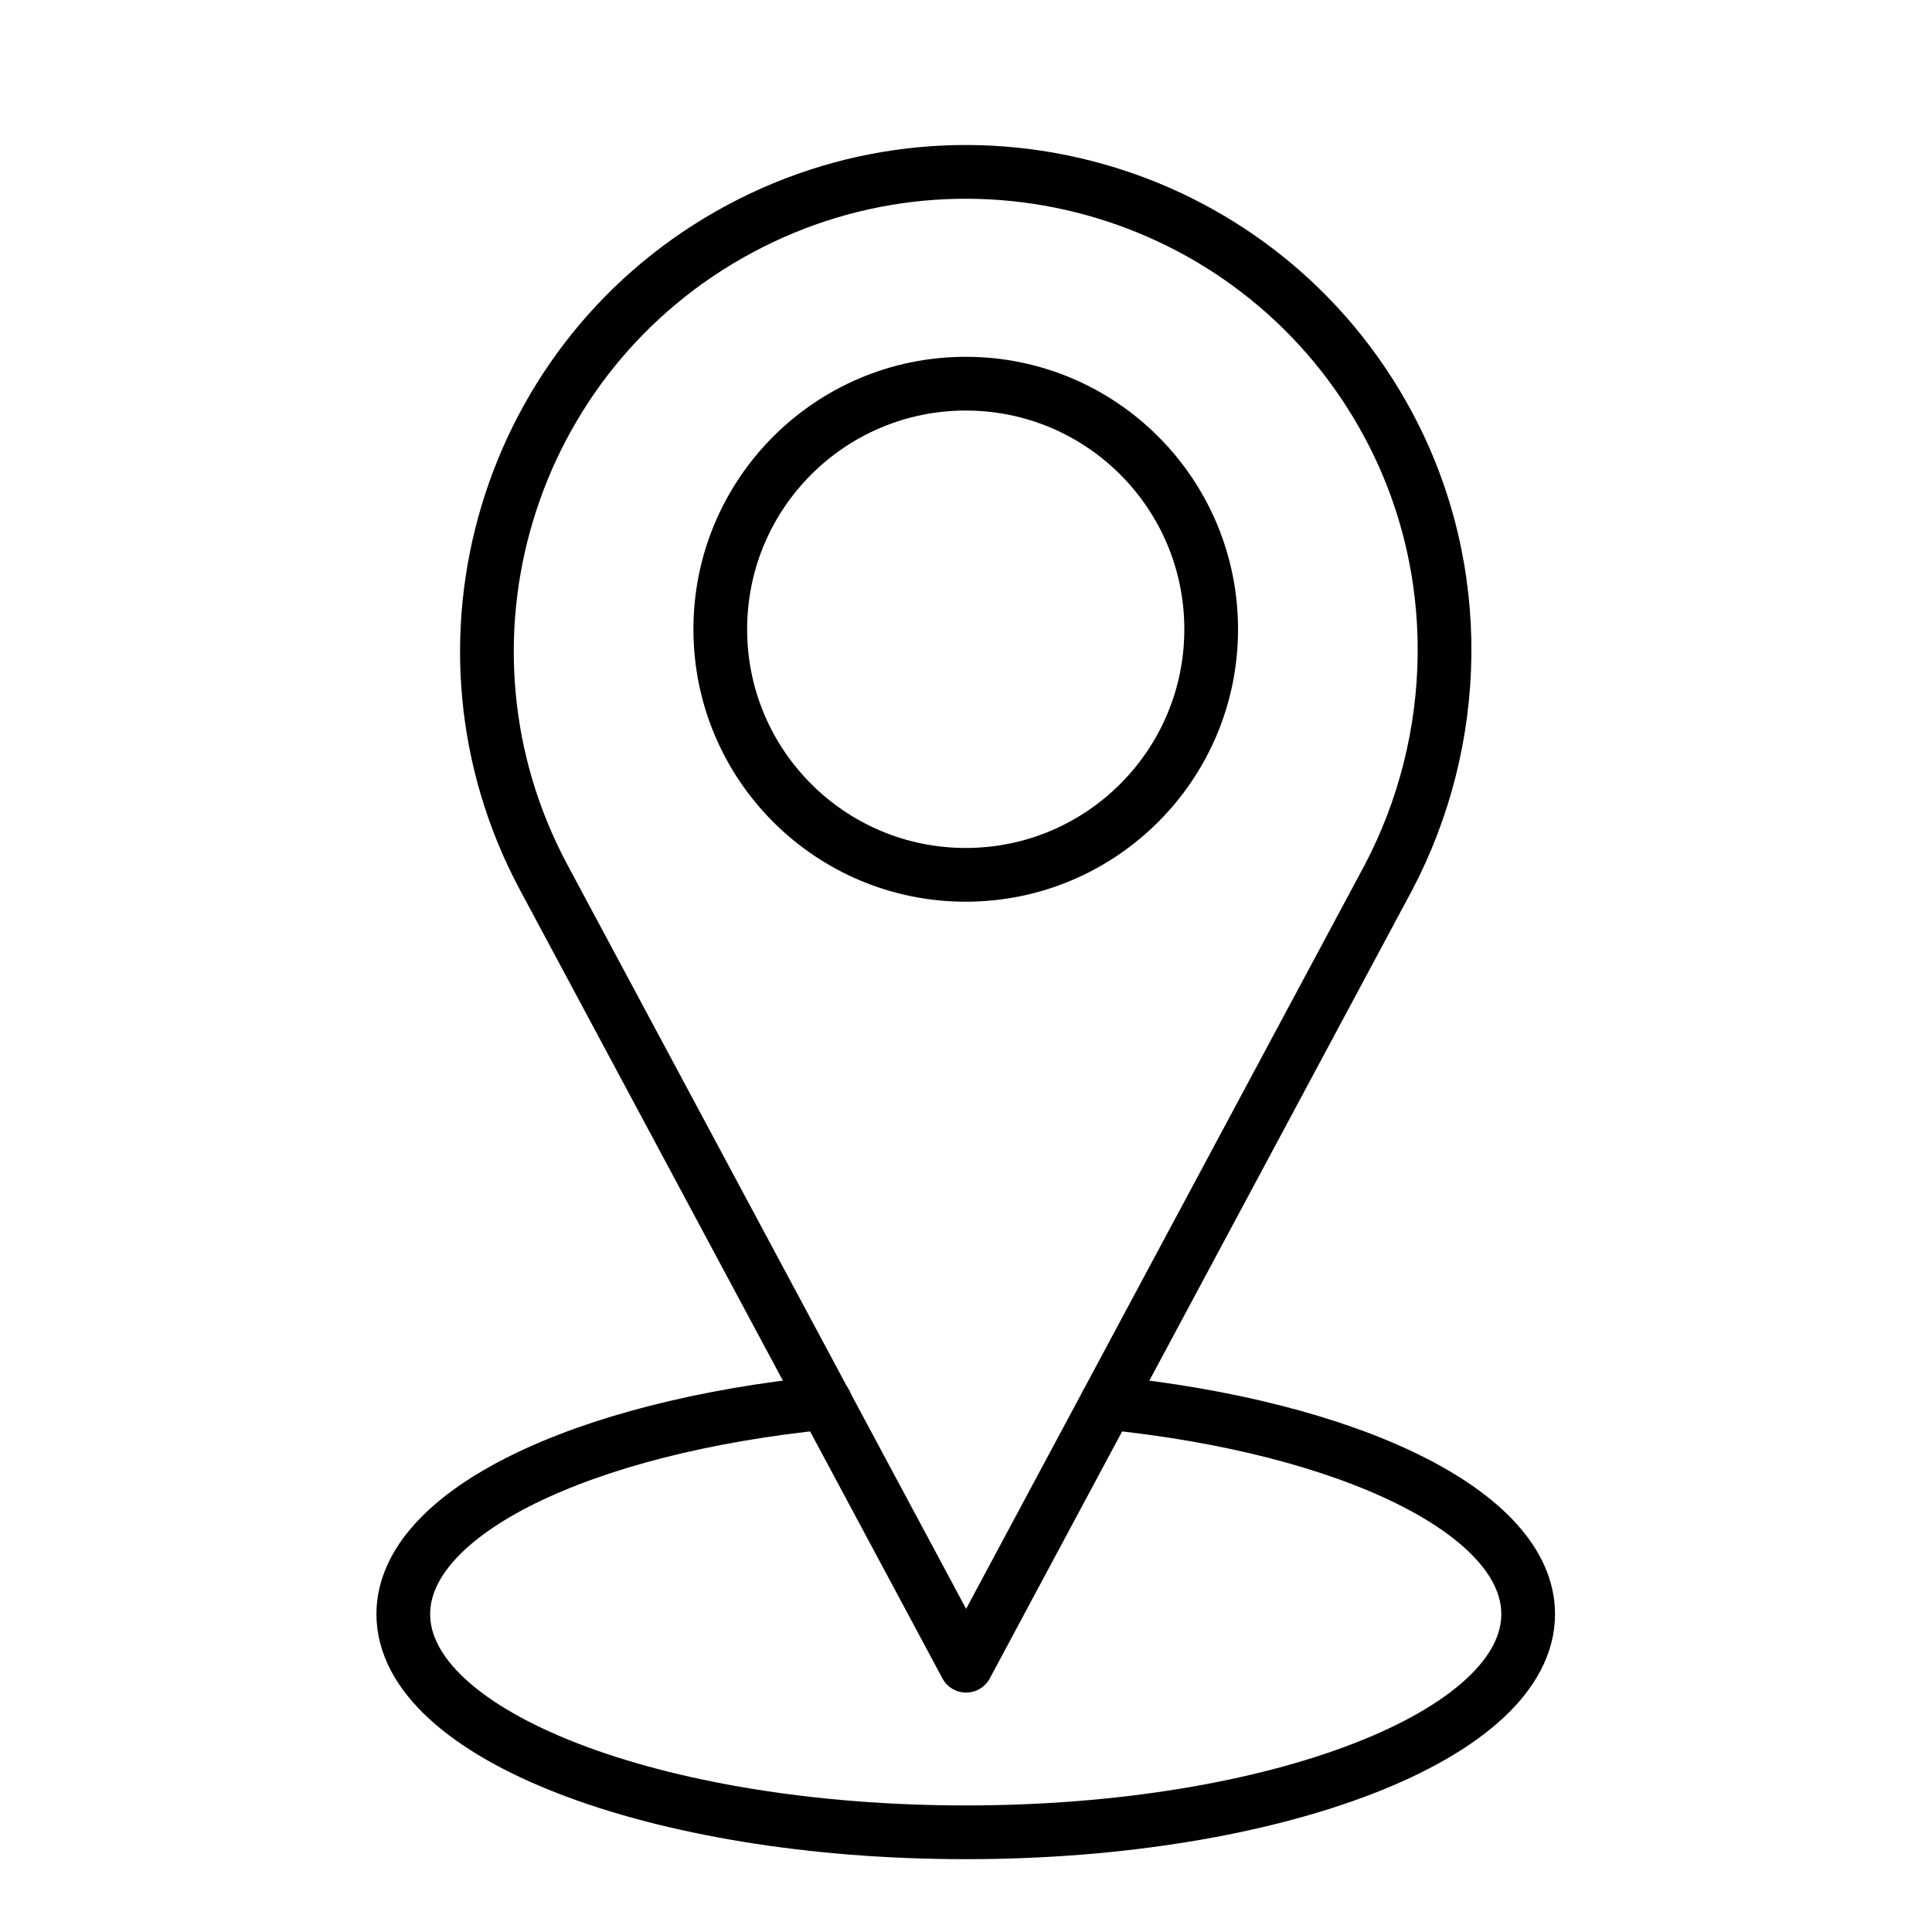 <svg xmlns="http://www.w3.org/2000/svg" xmlns:xlink="http://www.w3.org/1999/xlink" width="1208" zoomAndPan="magnify" viewBox="0 0 906 906" height="1208" preserveAspectRatio="xMidYMid meet" version="1.0"><defs><clipPath id="562c9a2ec2"><path d="M 176.504 645 L 729.254 645 L 729.254 871.812 L 176.504 871.812 Z M 176.504 645 " clip-rule="nonzero"/></clipPath></defs><rect x="-90.6" width="1087.2" fill="#ffffff" y="-90.6" height="1087.2" fill-opacity="1"/><rect x="-90.6" width="1087.2" fill="#ffffff" y="-90.6" height="1087.2" fill-opacity="1"/><path stroke-linecap="round" transform="matrix(2.345, 0, 0, 2.346, 176.503, 67.992)" fill="none" stroke-linejoin="round" d="M 117.931 303.98 L 33.491 146.46 C 8.491 99.831 26.03 41.76 72.671 16.76 C 119.3 -8.239 177.37 9.3 202.37 55.941 C 217.999 85.09 216.7 119.25 202.37 146.46 Z M 117.931 303.98 " stroke="#000000" stroke-width="10.742" stroke-opacity="1" stroke-miterlimit="10"/><path stroke-linecap="round" transform="matrix(2.345, 0, 0, 2.346, 176.503, 67.992)" fill="none" stroke-linejoin="round" d="M 166.94 96.8 C 166.94 123.909 144.96 145.89 117.851 145.89 C 90.74 145.89 68.77 123.909 68.77 96.8 C 68.77 69.69 90.75 47.71 117.861 47.71 C 144.969 47.71 166.94 69.69 166.94 96.8 Z M 166.94 96.8 " stroke="#000000" stroke-width="10.742" stroke-opacity="1" stroke-miterlimit="10"/><g clip-path="url(#562c9a2ec2)"><path stroke-linecap="round" transform="matrix(2.345, 0, 0, 2.346, 176.503, 67.992)" fill="none" stroke-linejoin="round" d="M 89.811 251.421 C 89.811 251.421 89.811 251.421 89.741 251.421 C 41.179 256.29 5.381 273.33 5.381 293.67 C 5.381 317.799 55.731 337.28 117.891 337.28 C 179.98 337.28 230.33 317.799 230.33 293.67 C 230.33 273.33 194.52 256.29 146.11 251.419 " stroke="#000000" stroke-width="10.742" stroke-opacity="1" stroke-miterlimit="10"/></g></svg>